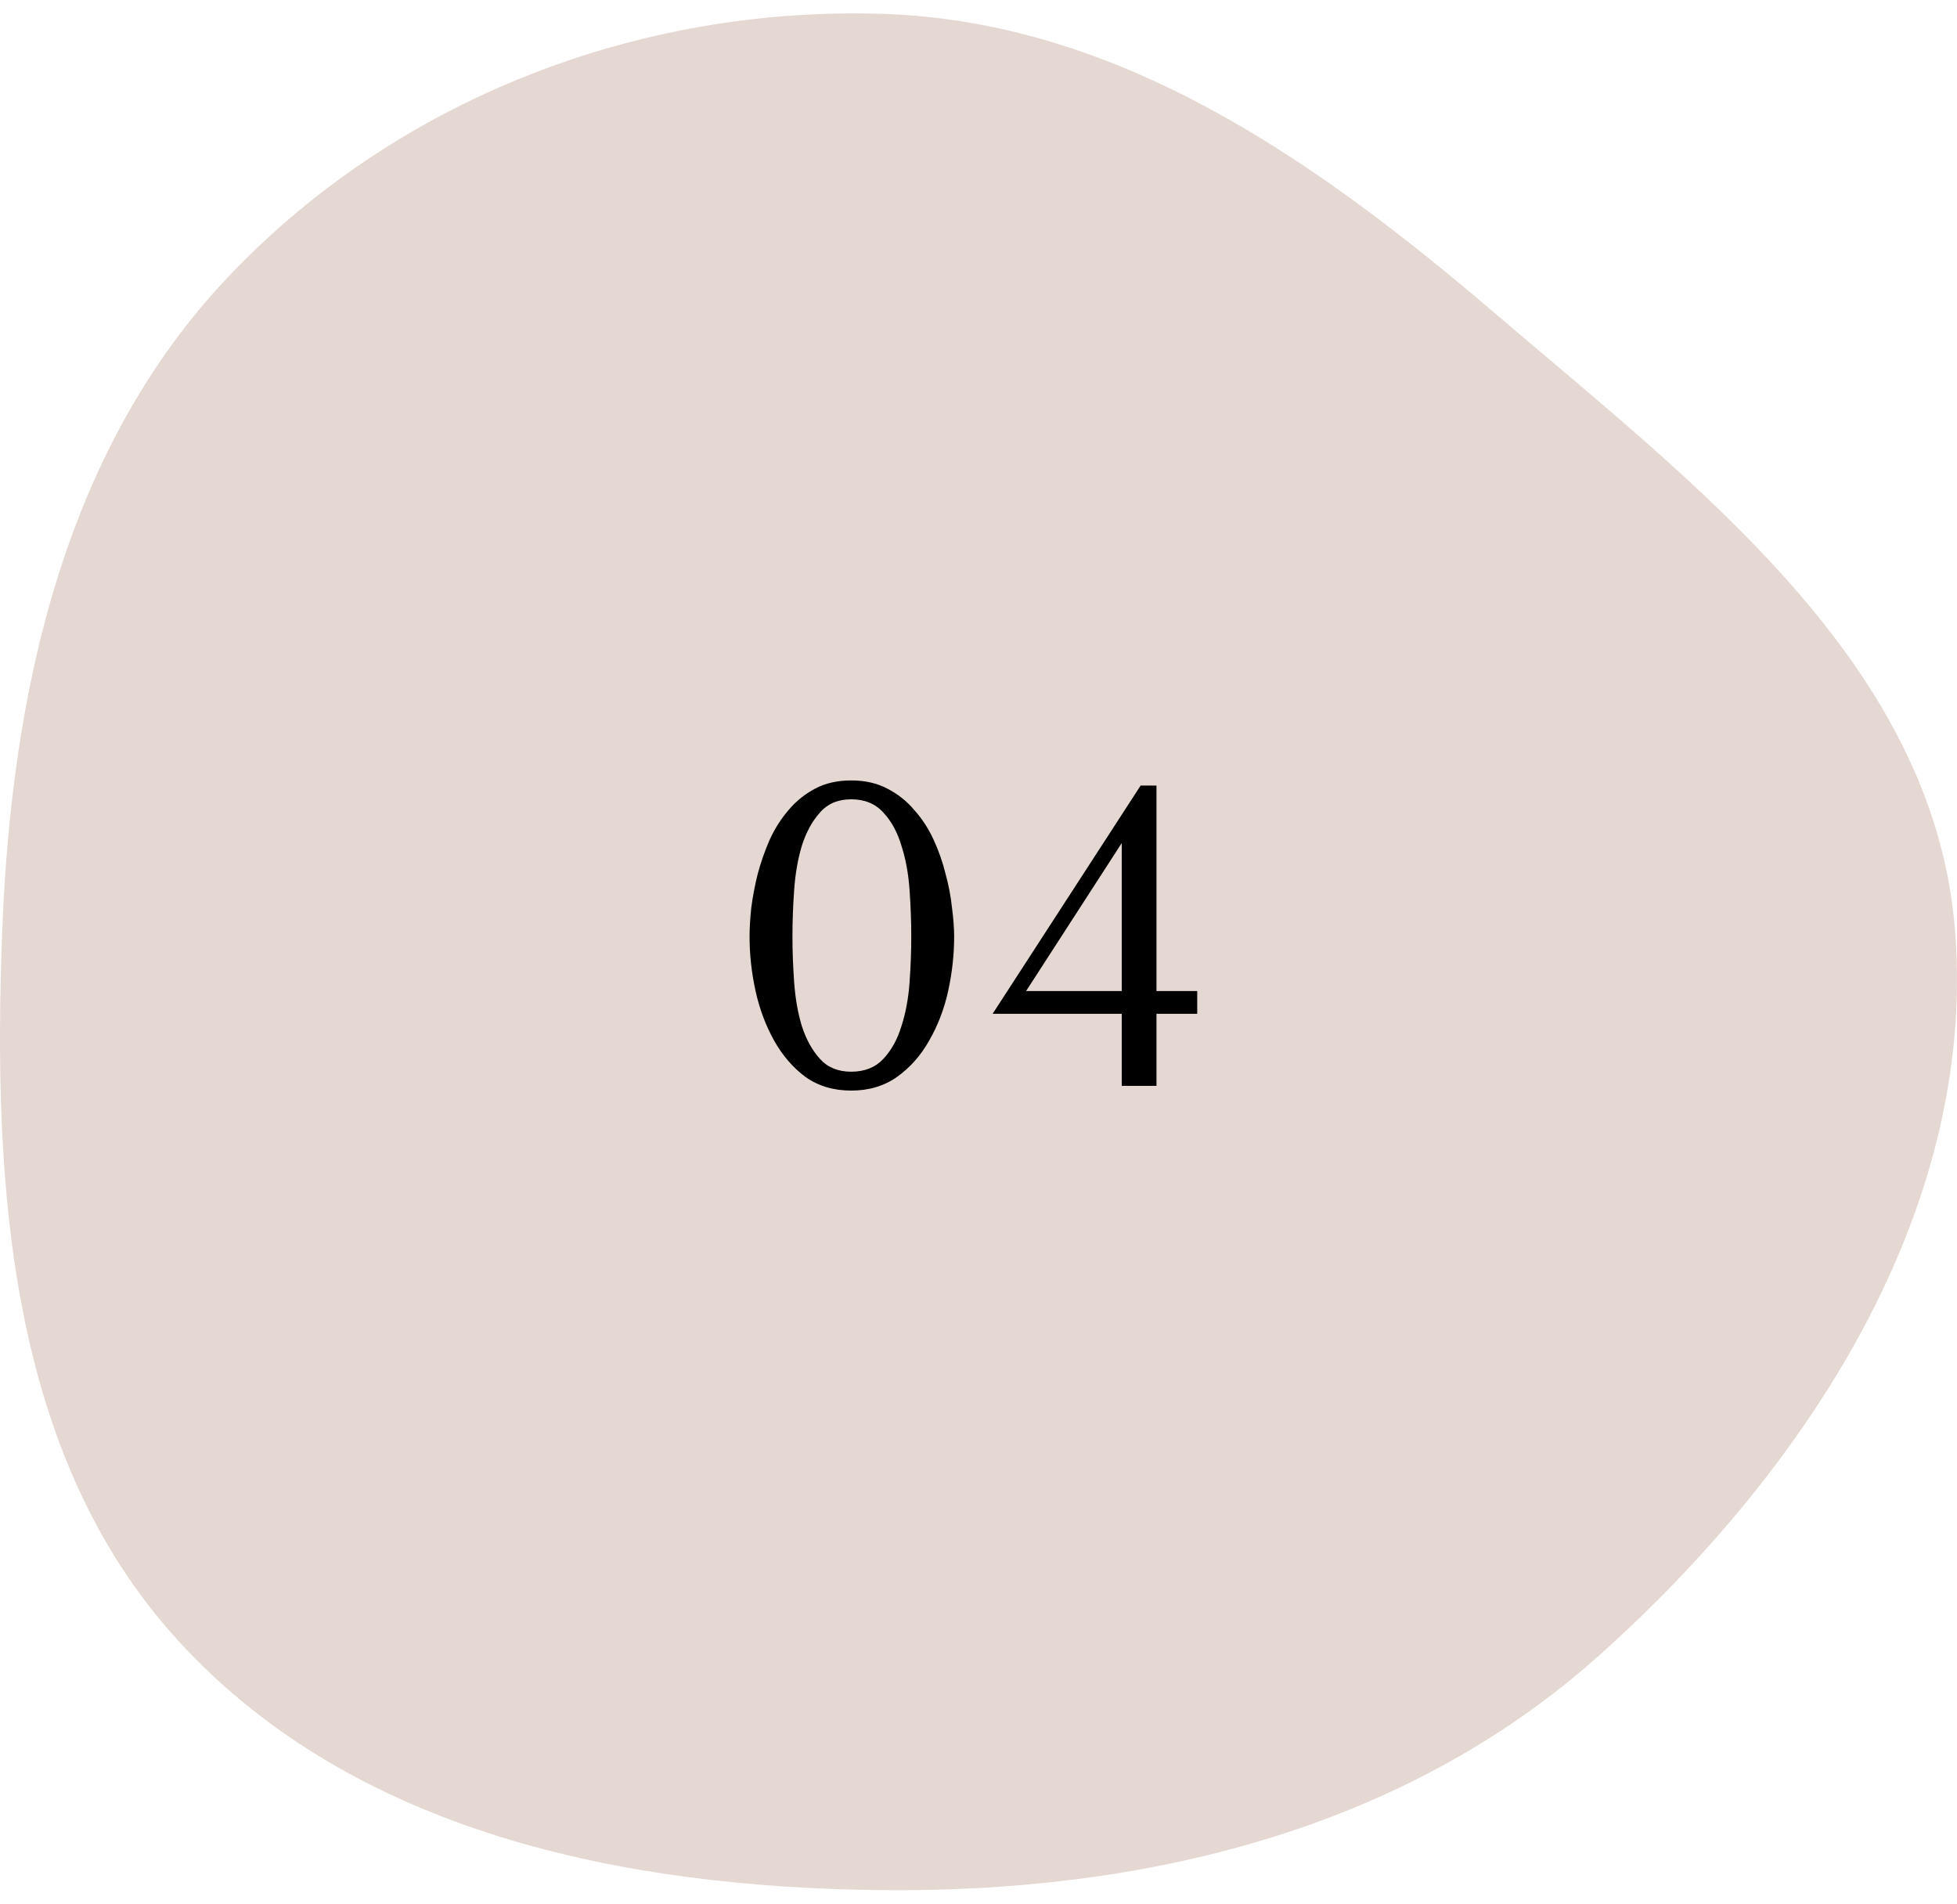 <?xml version="1.0" encoding="UTF-8"?> <svg xmlns="http://www.w3.org/2000/svg" width="73" height="71" viewBox="0 0 73 71" fill="none"> <path fill-rule="evenodd" clip-rule="evenodd" d="M32.874 0.515C41.659 0.782 49.009 5.913 55.721 11.648C63.291 18.116 72.154 24.755 72.93 34.742C73.741 45.174 67.376 54.847 59.617 61.773C52.318 68.288 42.611 70.598 32.874 70.497C23.256 70.397 13.214 68.355 6.675 61.224C0.31 54.285 -0.277 44.198 0.082 34.742C0.424 25.741 2.413 16.69 8.613 10.219C14.902 3.654 23.837 0.241 32.874 0.515Z" fill="#E5D8D2"></path> <path d="M27.96 34.932C27.96 34.623 27.981 34.265 28.024 33.86C28.077 33.444 28.157 33.023 28.264 32.596C28.381 32.159 28.531 31.732 28.712 31.316C28.904 30.9 29.139 30.532 29.416 30.212C29.693 29.881 30.024 29.615 30.408 29.412C30.792 29.209 31.24 29.108 31.752 29.108C32.264 29.108 32.712 29.209 33.096 29.412C33.491 29.615 33.827 29.881 34.104 30.212C34.392 30.532 34.632 30.9 34.824 31.316C35.016 31.732 35.165 32.159 35.272 32.596C35.389 33.023 35.469 33.444 35.512 33.86C35.565 34.265 35.592 34.623 35.592 34.932C35.592 35.604 35.517 36.281 35.368 36.964C35.219 37.636 34.984 38.249 34.664 38.804C34.355 39.359 33.955 39.812 33.464 40.164C32.984 40.505 32.413 40.676 31.752 40.676C31.091 40.676 30.52 40.505 30.04 40.164C29.571 39.812 29.181 39.359 28.872 38.804C28.563 38.249 28.333 37.636 28.184 36.964C28.035 36.281 27.96 35.604 27.96 34.932ZM29.56 34.932C29.56 35.476 29.581 36.047 29.624 36.644C29.667 37.241 29.763 37.785 29.912 38.276C30.072 38.767 30.296 39.172 30.584 39.492C30.872 39.812 31.261 39.972 31.752 39.972C32.253 39.972 32.653 39.812 32.952 39.492C33.251 39.172 33.475 38.767 33.624 38.276C33.784 37.785 33.885 37.241 33.928 36.644C33.971 36.047 33.992 35.476 33.992 34.932C33.992 34.377 33.971 33.796 33.928 33.188C33.885 32.58 33.784 32.031 33.624 31.54C33.475 31.039 33.251 30.628 32.952 30.308C32.653 29.977 32.253 29.812 31.752 29.812C31.261 29.812 30.872 29.977 30.584 30.308C30.296 30.628 30.072 31.039 29.912 31.54C29.763 32.031 29.667 32.58 29.624 33.188C29.581 33.796 29.56 34.377 29.56 34.932ZM43.139 36.964H44.659V37.812H43.139V40.5H41.843V37.812H37.027L42.547 29.3H43.139V36.964ZM38.275 36.964H41.843V31.444L38.275 36.964Z" fill="black"></path> </svg> 